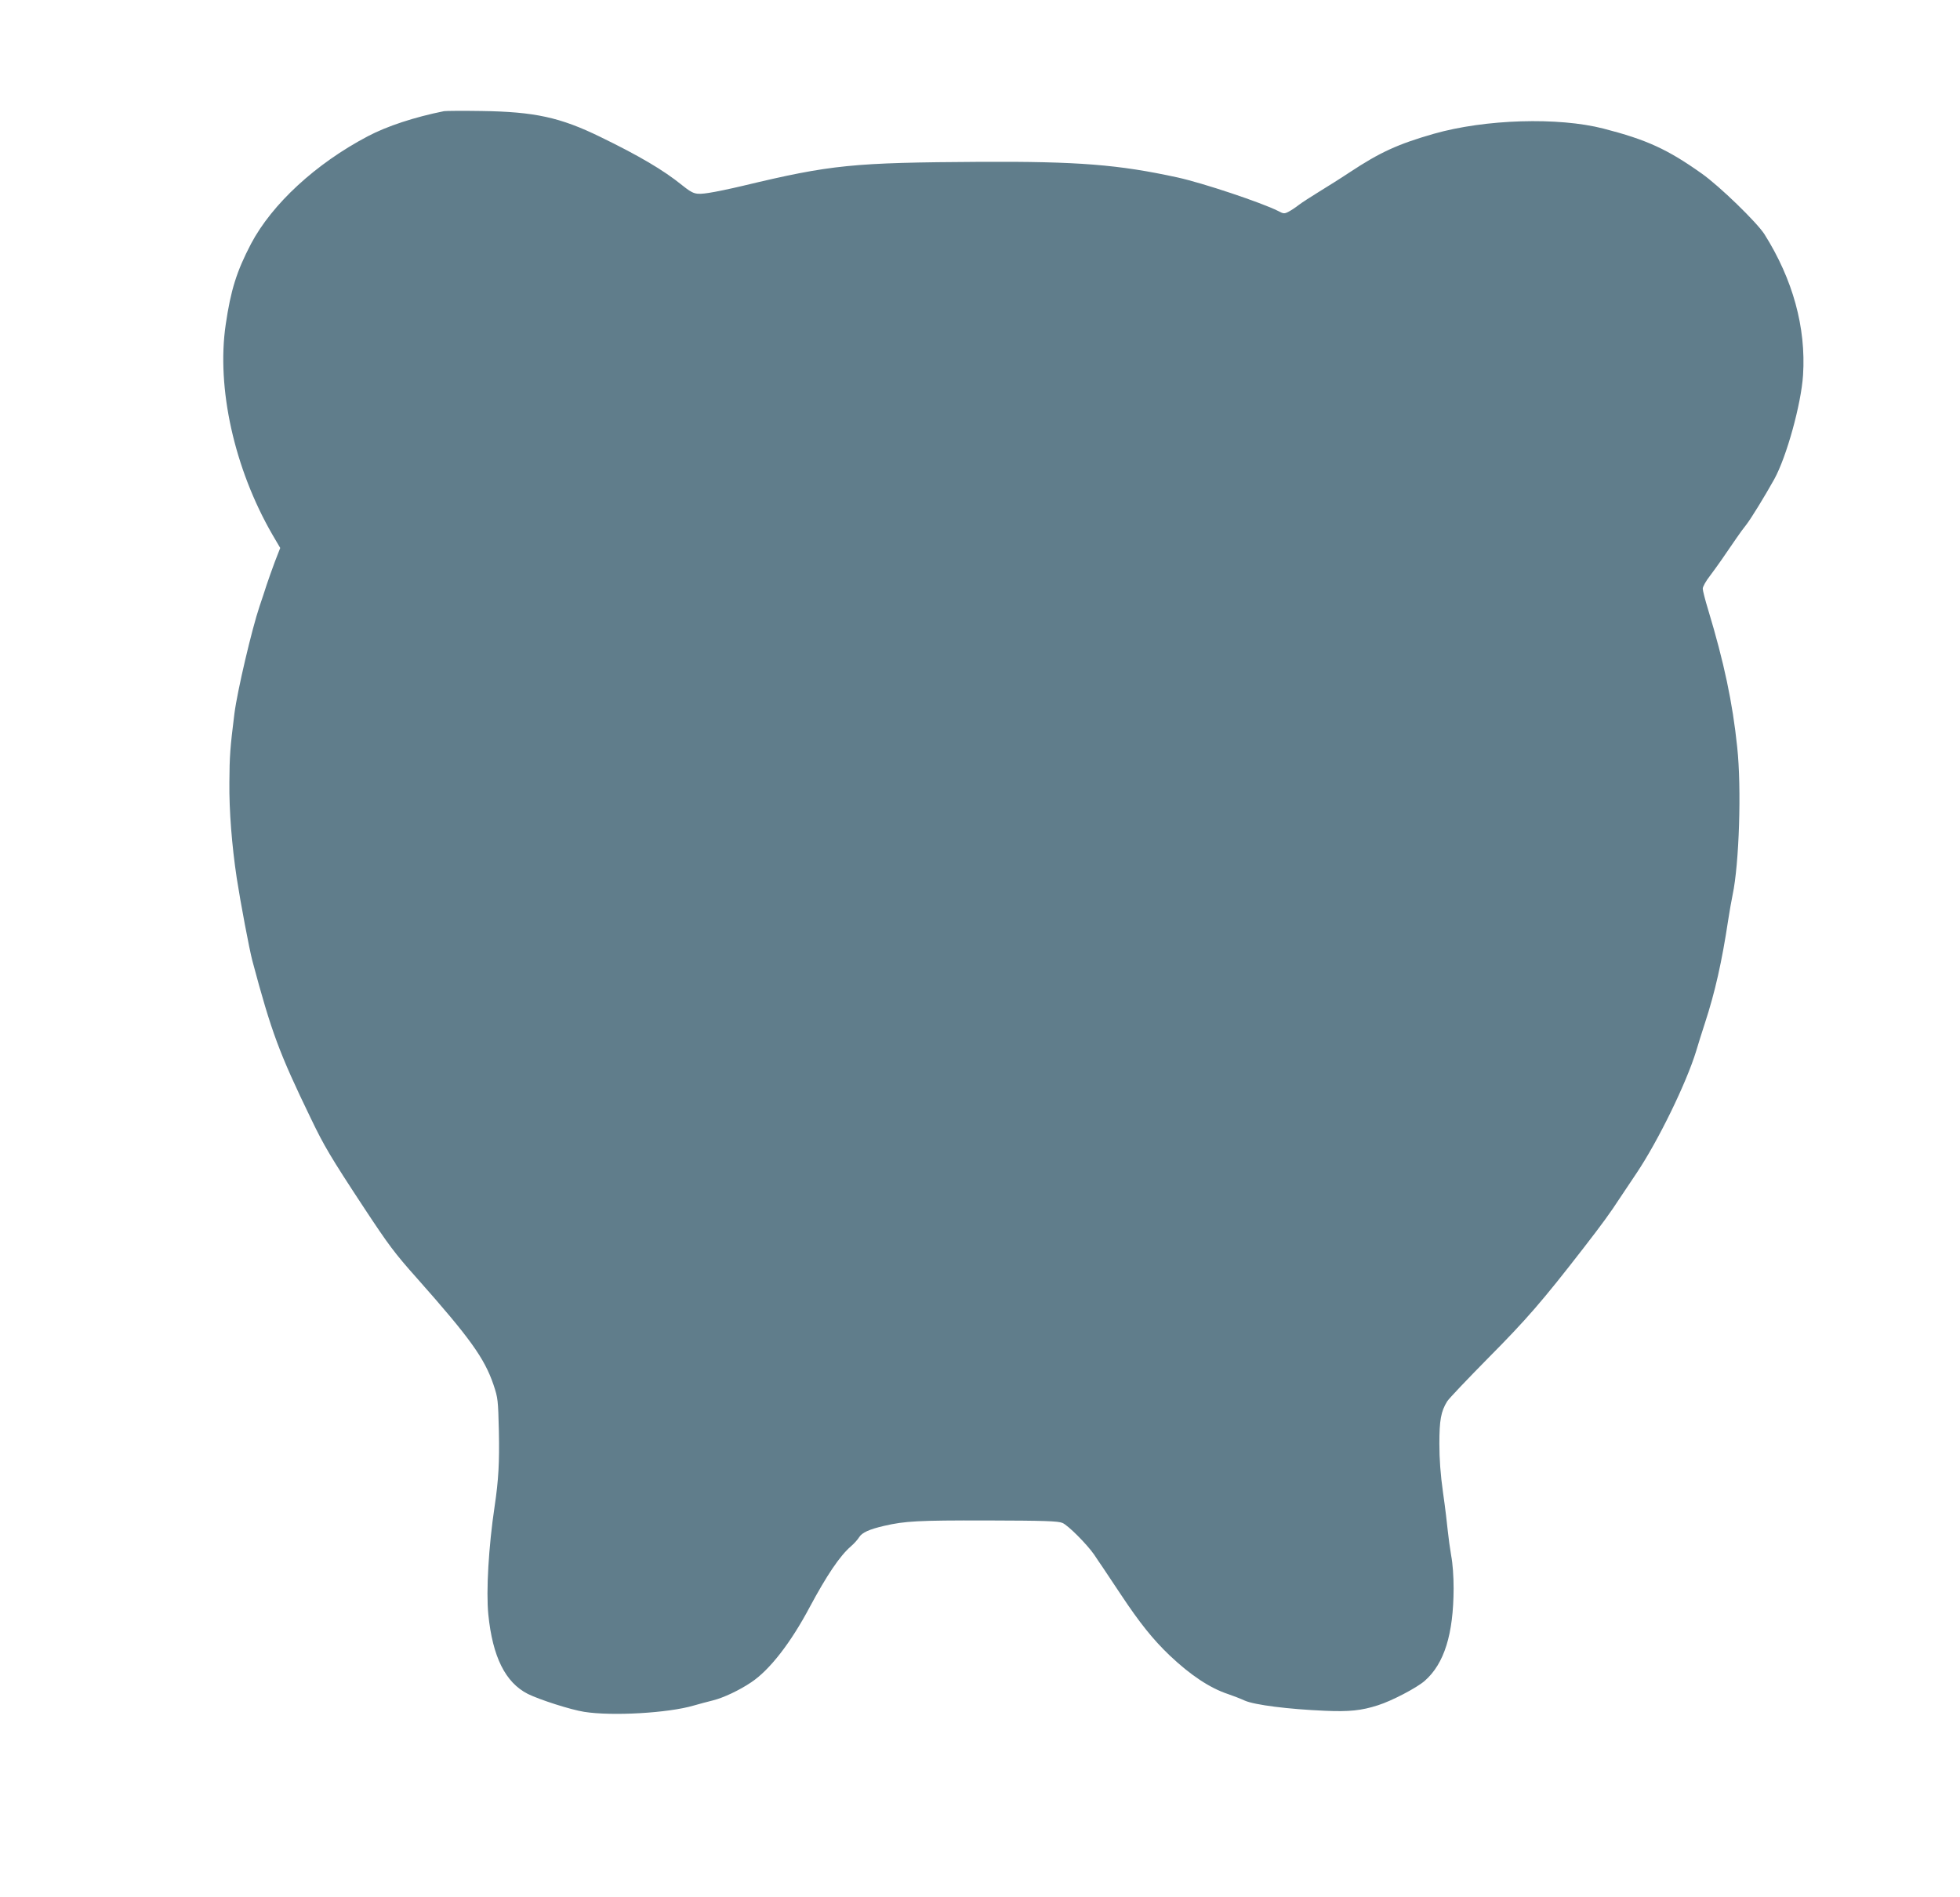 <?xml version="1.0" standalone="no"?>
<!DOCTYPE svg PUBLIC "-//W3C//DTD SVG 20010904//EN"
 "http://www.w3.org/TR/2001/REC-SVG-20010904/DTD/svg10.dtd">
<svg version="1.0" xmlns="http://www.w3.org/2000/svg"
 width="1280pt" height="1239pt" viewBox="0 0 1280 1239"
 preserveAspectRatio="xMidYMid meet">
<g transform="translate(0,1239) scale(0.1,-0.1)"
fill="#607d8b" stroke="none">
<path d="M2900 11664 c-194 -39 -373 -98 -498 -164 -340 -179 -625 -442 -763
-703 -94 -180 -132 -302 -165 -527 -61 -413 56 -941 305 -1372 l51 -87 -35
-90 c-18 -49 -43 -118 -54 -152 -11 -35 -32 -98 -46 -139 -50 -148 -145 -552
-164 -700 -28 -223 -32 -278 -33 -450 -2 -184 16 -412 48 -625 25 -162 82
-464 102 -540 125 -468 175 -602 382 -1030 86 -179 127 -249 348 -585 159
-241 198 -294 346 -460 344 -388 440 -521 499 -695 29 -87 30 -98 35 -305 4
-202 -2 -315 -28 -490 -39 -260 -56 -553 -41 -705 28 -277 111 -444 258 -519
77 -38 279 -103 368 -117 182 -29 549 -8 715 41 36 10 93 26 127 34 68 17 172
66 249 118 120 80 258 257 383 493 110 205 195 332 268 395 21 18 45 45 54 60
19 30 65 51 164 74 135 31 218 36 671 35 377 -1 463 -4 492 -16 37 -15 162
-141 208 -208 14 -22 39 -58 54 -80 15 -22 69 -103 120 -180 122 -184 210
-294 318 -397 137 -130 264 -214 382 -253 30 -10 79 -29 110 -43 64 -28 284
-56 522 -66 158 -7 239 1 347 36 89 28 254 114 306 160 127 112 187 304 188
603 0 80 -6 163 -16 215 -8 47 -18 119 -22 160 -4 41 -17 154 -31 250 -17 120
-24 220 -24 320 0 153 10 211 51 277 12 19 134 147 271 286 246 248 351 369
616 711 124 160 178 234 241 331 14 21 63 95 109 163 142 212 325 588 389 797
13 44 39 127 58 185 65 199 110 398 151 670 8 52 21 127 29 165 43 203 59 697
30 965 -30 291 -87 557 -189 895 -20 65 -36 128 -36 140 0 13 21 51 48 85 45
60 96 133 172 245 19 28 48 68 66 90 30 39 118 182 181 295 81 147 176 492
188 680 20 312 -67 626 -252 920 -50 78 -293 314 -409 396 -224 159 -359 221
-642 294 -295 76 -772 62 -1109 -34 -233 -67 -350 -120 -548 -251 -60 -40
-153 -98 -205 -130 -52 -32 -111 -70 -130 -85 -19 -15 -48 -34 -65 -43 -27
-14 -33 -14 -68 5 -107 54 -492 183 -657 219 -385 84 -650 105 -1285 102 -838
-5 -975 -18 -1555 -157 -80 -19 -180 -40 -222 -46 -86 -13 -100 -8 -173 50
-122 99 -282 193 -535 316 -262 128 -430 164 -775 169 -121 2 -231 1 -245 -1z"/>
</g>
</svg>
